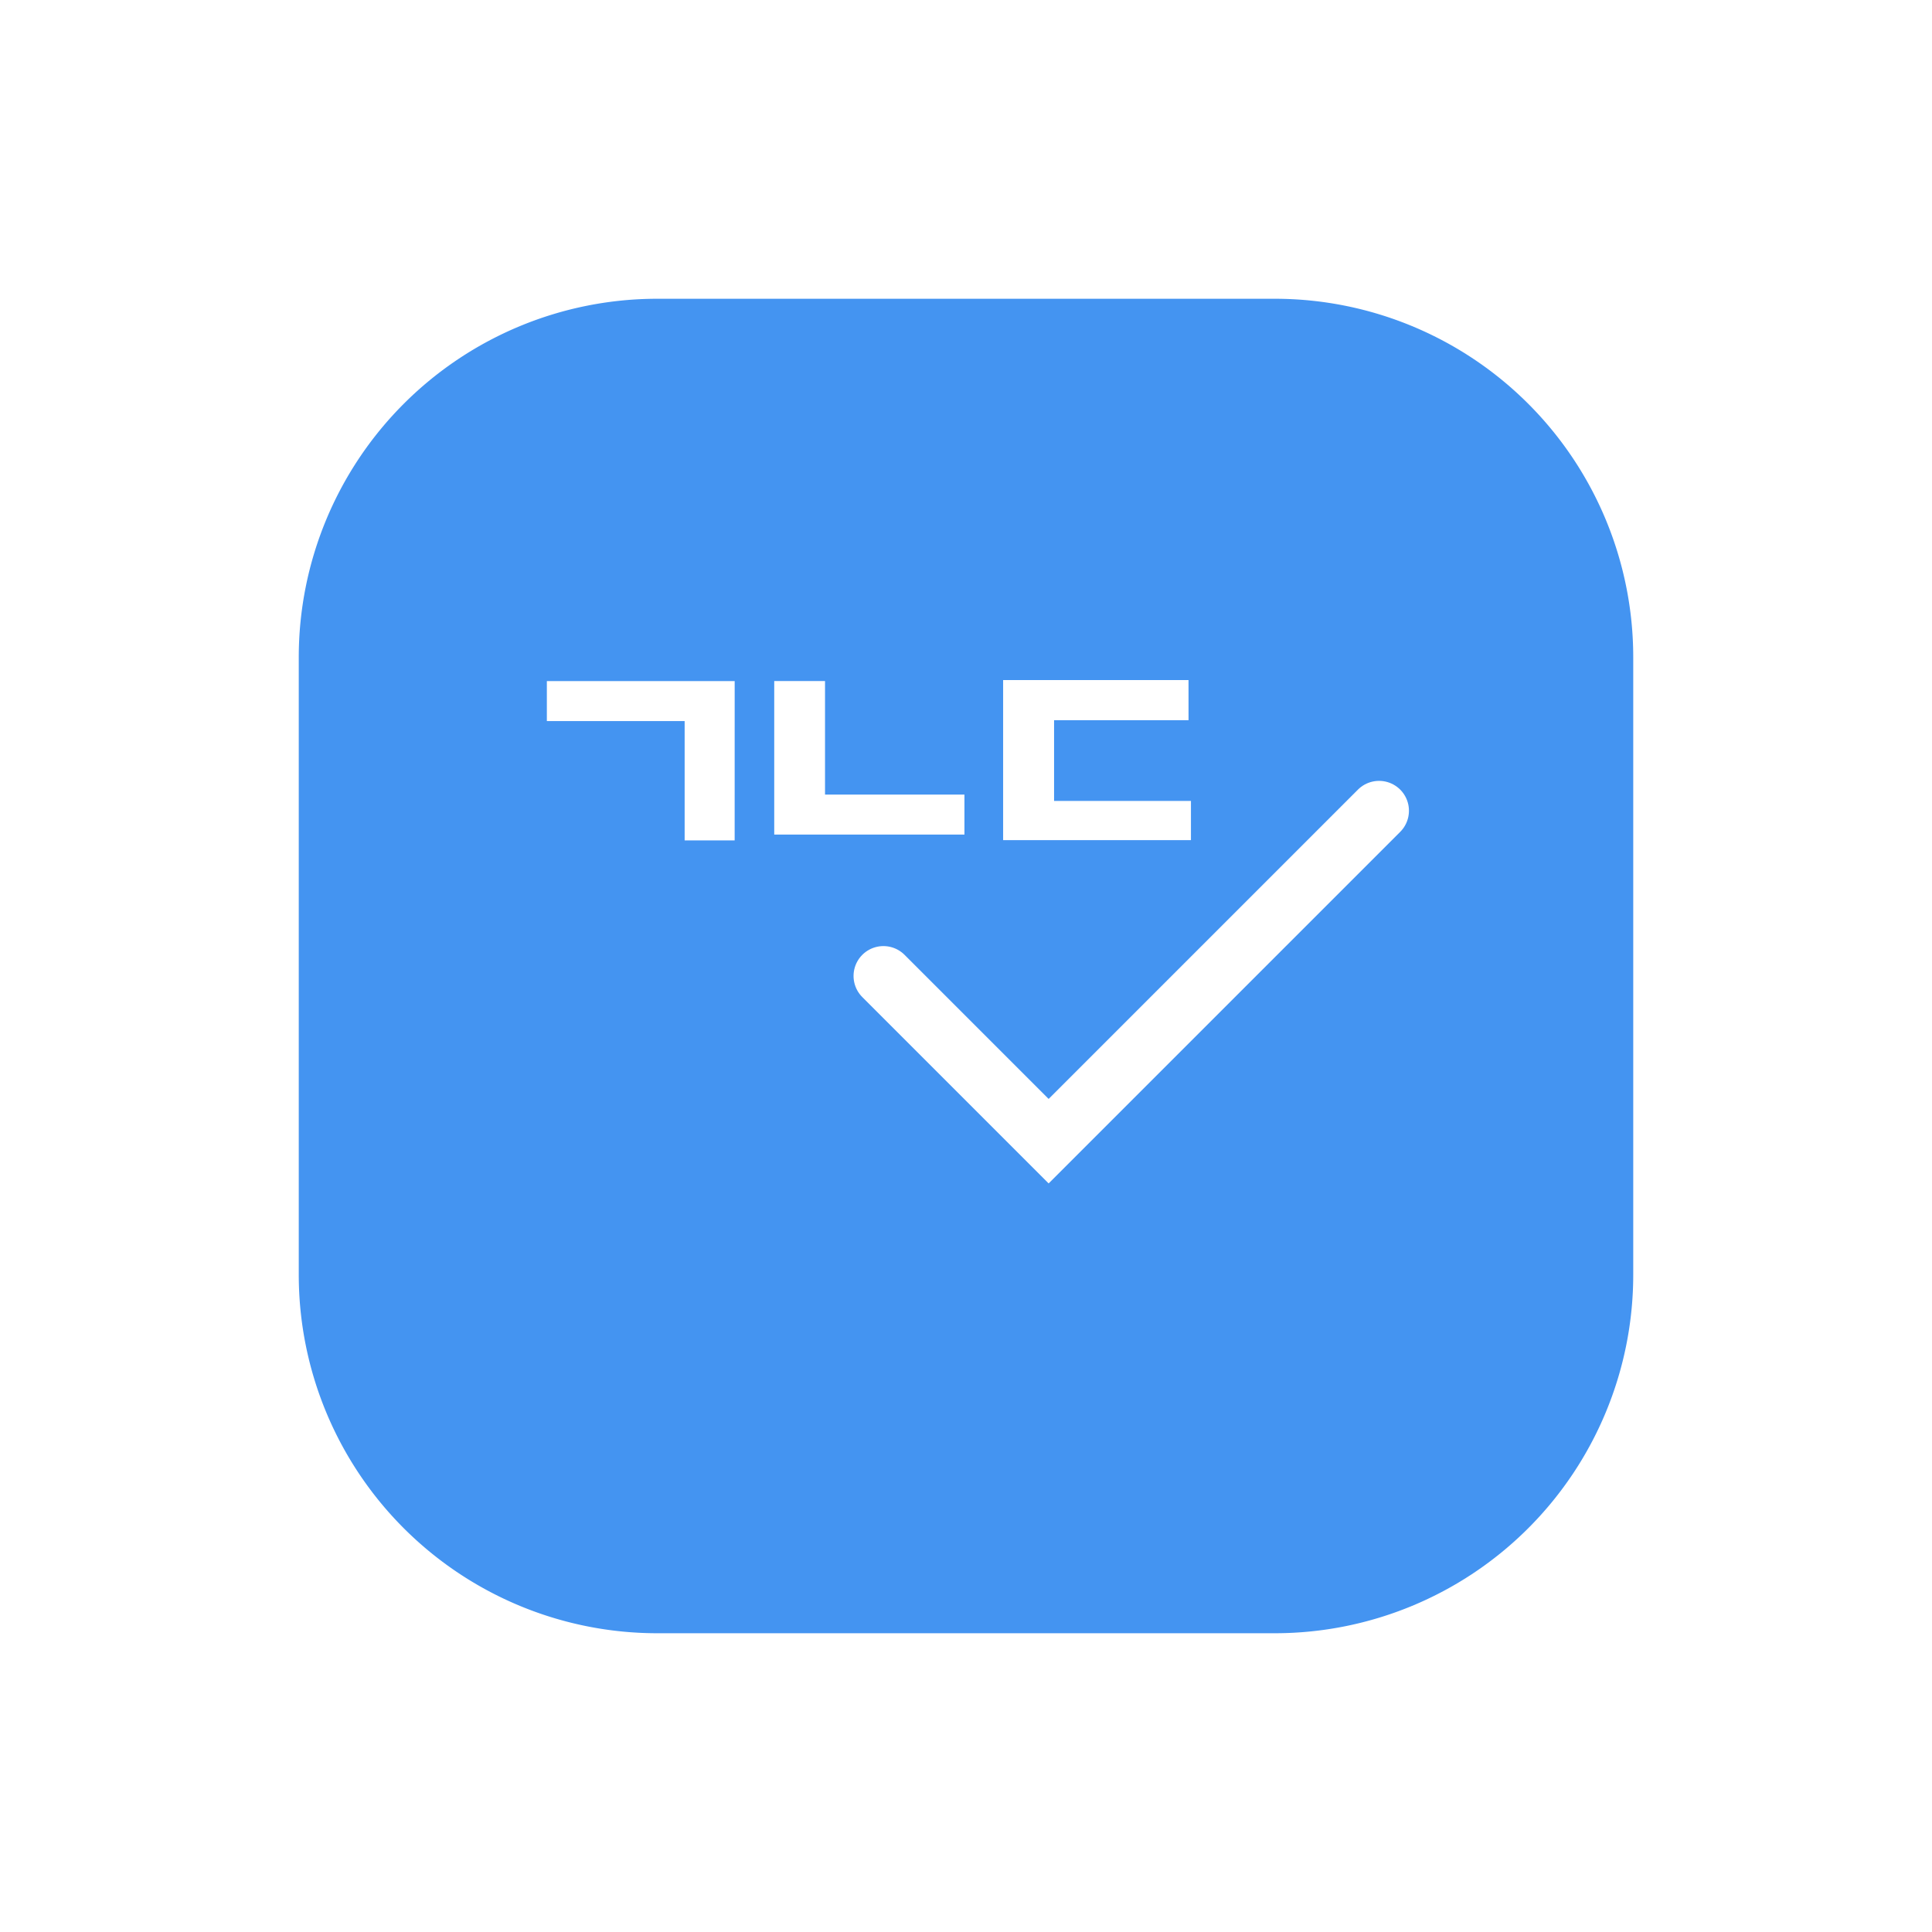 <svg xmlns="http://www.w3.org/2000/svg" xmlns:xlink="http://www.w3.org/1999/xlink" width="97" height="97" viewBox="0 0 97 97">
  <defs>
    <filter id="패스_13878" x="0" y="0" width="97" height="97" filterUnits="userSpaceOnUse">
      <feOffset dy="3" input="SourceAlpha"/>
      <feGaussianBlur stdDeviation="5" result="blur"/>
      <feFlood flood-opacity="0.071"/>
      <feComposite operator="in" in2="blur"/>
      <feComposite in="SourceGraphic"/>
    </filter>
  </defs>
  <g id="그룹_15728" data-name="그룹 15728" transform="translate(-751 -3099)">
    <g transform="matrix(1, 0, 0, 1, 751, 3099)" filter="url(#패스_13878)">
      <path id="패스_13878-2" data-name="패스 13878" d="M18,0H49A18,18,0,0,1,67,18V49A18,18,0,0,1,49,67H18A18,18,0,0,1,0,49V18A18,18,0,0,1,18,0Z" transform="translate(15 12)" fill="#4494f1"/>
    </g>
    <g id="그룹_723" data-name="그룹 723" transform="translate(764.838 3102.279)">
      <path id="패스_13868" data-name="패스 13868" d="M-5.536-9.143h-9.43v2.008h6.918v5.99h2.511ZM6-3.444H-1v-5.7h-2.55v7.707H6Zm11.25-5.75H7.942v8.037h9.43V-3.125H10.5V-7.18h6.751Z" transform="translate(28.584 40.059)" fill="#fff"/>
      <path id="패스_13867" data-name="패스 13867" d="M5,15.295l8.295,8.295L29.885,7" transform="translate(25.516 30.426)" fill="none" stroke="#fff" stroke-linecap="round" stroke-width="3"/>
    </g>
  </g>
</svg>
